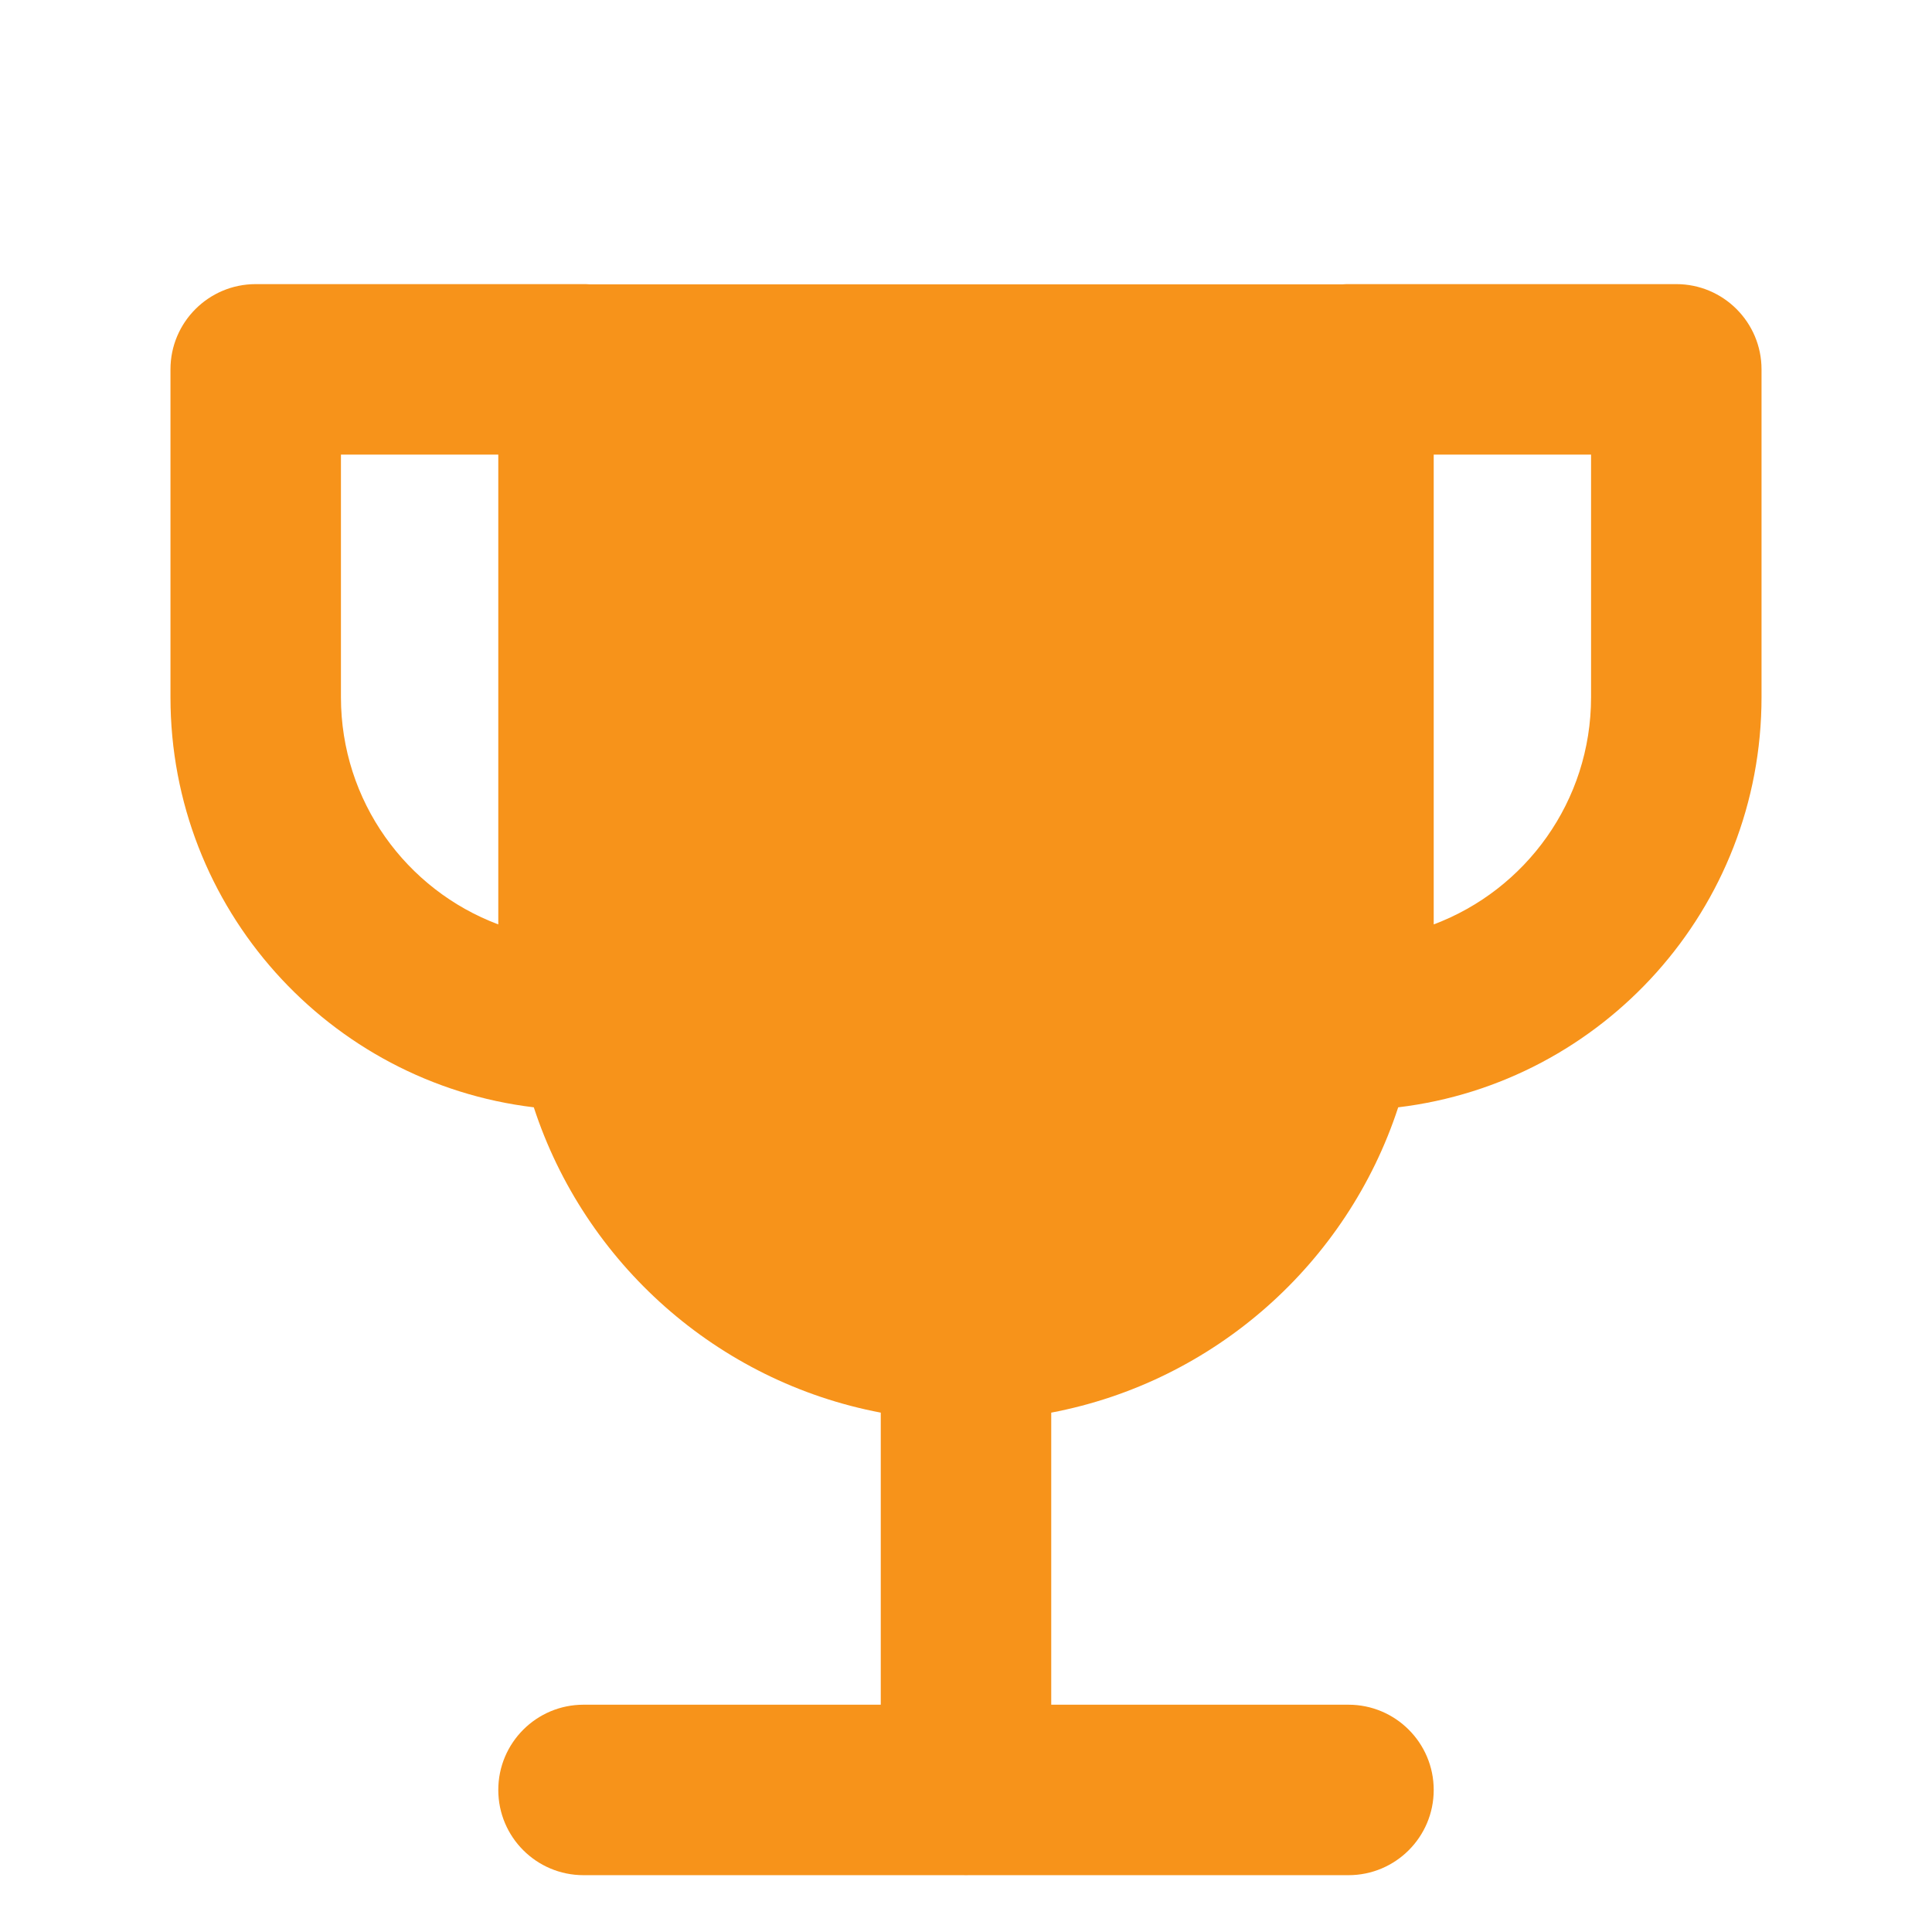 <?xml version="1.0" encoding="UTF-8"?> <svg xmlns="http://www.w3.org/2000/svg" width="34" height="34" viewBox="0 0 34 34" fill="none"><g clip-path="url(#clip0_256_3603)"><path fill-rule="evenodd" clip-rule="evenodd" d="M3 6.5C3 5.672 3.672 5 4.5 5H10.269C10.307 5 10.344 5.001 10.381 5.004H23.623C23.658 5.001 23.695 5 23.731 5H29.5C30.328 5 31 5.672 31 6.5V12.27C31 15.989 28.208 19.055 24.606 19.487C23.711 22.226 21.378 24.314 18.5 24.86V30H23.731C24.559 30 25.231 30.672 25.231 31.5C25.231 32.329 24.559 33 23.731 33H17.052C17.035 33.001 17.018 33.001 17 33.001C16.982 33.001 16.965 33.001 16.948 33H10.269C9.441 33 8.769 32.329 8.769 31.5C8.769 30.672 9.441 30 10.269 30H15.5V24.86C12.622 24.314 10.289 22.226 9.394 19.487C5.792 19.055 3 15.989 3 12.27V6.5ZM8.769 16.268V8H6V12.27C6 14.1 7.151 15.661 8.769 16.268ZM25.231 8V16.268C26.849 15.661 28 14.1 28 12.27V8H25.231Z" fill="#F7931A"></path></g><defs><clipPath id="clip0_256_3603"><rect width="28" height="28" fill="white" transform="translate(3 5)"></rect></clipPath></defs></svg> 